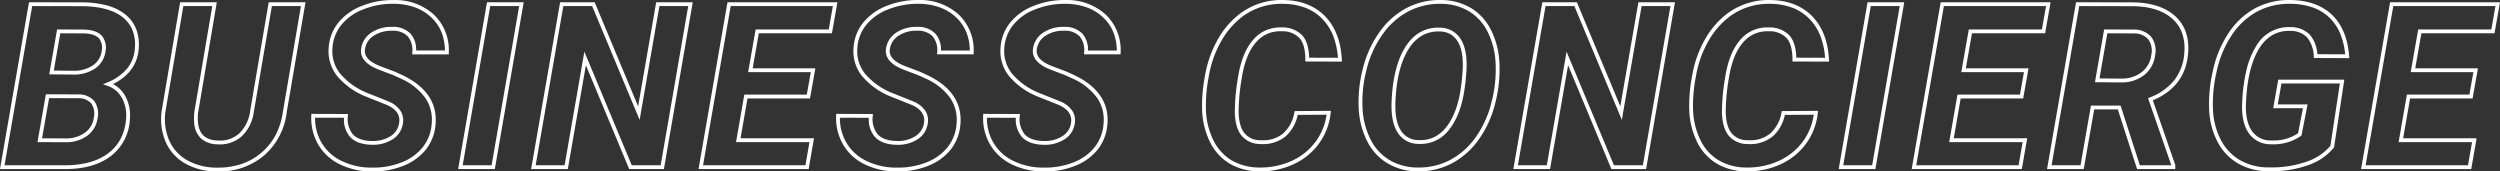 <svg xmlns="http://www.w3.org/2000/svg" width="654.149" height="44.866" viewBox="0 0 654.149 44.866"><rect x="0" y="0" width="654.149" height="44.866" fill="#333333" stroke="none"/><path d="M-52.053,1.12c-.169,0-.341,0-.512-.005a18.855,18.855,0,0,1-8.3-1.959,13.107,13.107,0,0,1-5.6-5.328,13.828,13.828,0,0,1-1.674-7.29l.014-.487,9.6.033-.031.528a6.285,6.285,0,0,0,1.3,4.8c1.032,1.113,2.724,1.7,5.028,1.735a8.521,8.521,0,0,0,4.872-1.29,4.839,4.839,0,0,0,2.191-3.331c.369-2.091-.655-3.657-3.131-4.79l-5.661-2.259A19.02,19.02,0,0,1-61.41-23.9,10.384,10.384,0,0,1-63.6-31.116a11.652,11.652,0,0,1,2.448-6.6A14.646,14.646,0,0,1-54.94-42.2,21.826,21.826,0,0,1-46.4-43.742a15.015,15.015,0,0,1,10.325,3.811,12.785,12.785,0,0,1,3.909,9.906l0,.5h-9.576l.027-.525a5.657,5.657,0,0,0-1.15-4.156,5.3,5.3,0,0,0-4.044-1.5l-.225,0a8.353,8.353,0,0,0-4.592,1.256,4.948,4.948,0,0,0-2.355,3.486c-.328,1.88.969,3.357,3.965,4.519l3.9,1.477,2.239,1.031c5.935,2.937,8.748,7.141,8.363,12.5a12.132,12.132,0,0,1-2.523,6.792A14.18,14.18,0,0,1-44.212-.3,21.247,21.247,0,0,1-52.053,1.12Zm-15.1-14.066A12.676,12.676,0,0,0-65.6-6.661a12.125,12.125,0,0,0,5.183,4.927A17.866,17.866,0,0,0-52.545.115c.164,0,.33,0,.492,0A20.252,20.252,0,0,0-44.58-1.227a13.2,13.2,0,0,0,5.65-4.048,11.151,11.151,0,0,0,2.311-6.244,10.148,10.148,0,0,0-1.659-6.556,15.484,15.484,0,0,0-6.142-4.969l-2.207-1.016-3.851-1.459c-3.465-1.344-5.009-3.235-4.593-5.622a5.972,5.972,0,0,1,2.8-4.158,9.334,9.334,0,0,1,5.133-1.415l.245,0a6.236,6.236,0,0,1,4.774,1.839A6.33,6.33,0,0,1-40.7-30.529h7.539a13.471,13.471,0,0,0-.871-4.689A10.852,10.852,0,0,0-36.754-39.2a12.462,12.462,0,0,0-4.233-2.6,16.617,16.617,0,0,0-5.425-.947l-.312,0a20.767,20.767,0,0,0-7.84,1.474,13.665,13.665,0,0,0-5.8,4.164,10.672,10.672,0,0,0-2.24,6.05,9.413,9.413,0,0,0,1.984,6.543,18.045,18.045,0,0,0,7.058,5.067l5.667,2.262a7.012,7.012,0,0,1,3.091,2.44,4.658,4.658,0,0,1,.621,3.434A5.864,5.864,0,0,1-46.8-7.321a9.494,9.494,0,0,1-5.438,1.464h-.008c-2.59-.042-4.525-.733-5.75-2.054a6.922,6.922,0,0,1-1.588-5.008ZM-90.518,1.12c-.169,0-.341,0-.511-.005a18.855,18.855,0,0,1-8.3-1.959,13.107,13.107,0,0,1-5.6-5.328,13.828,13.828,0,0,1-1.674-7.29l.014-.487,9.6.033-.031.528a6.285,6.285,0,0,0,1.3,4.8C-94.69-7.479-93-6.9-90.694-6.857a8.521,8.521,0,0,0,4.872-1.29,4.84,4.84,0,0,0,2.191-3.331c.369-2.091-.656-3.657-3.131-4.79l-5.661-2.259a19.02,19.02,0,0,1-7.45-5.373,10.384,10.384,0,0,1-2.191-7.215,11.653,11.653,0,0,1,2.448-6.6A14.648,14.648,0,0,1-93.4-42.2a21.825,21.825,0,0,1,8.544-1.545,15.015,15.015,0,0,1,10.325,3.811,12.785,12.785,0,0,1,3.909,9.906l0,.5h-9.576l.026-.525a5.657,5.657,0,0,0-1.15-4.156,5.3,5.3,0,0,0-4.044-1.5l-.225,0a8.352,8.352,0,0,0-4.592,1.256,4.947,4.947,0,0,0-2.355,3.486c-.328,1.88.969,3.357,3.965,4.519l3.9,1.477,2.239,1.031c5.935,2.937,8.748,7.141,8.363,12.5a12.131,12.131,0,0,1-2.523,6.792A14.179,14.179,0,0,1-82.677-.3,21.247,21.247,0,0,1-90.518,1.12Zm-15.1-14.066a12.676,12.676,0,0,0,1.555,6.285,12.124,12.124,0,0,0,5.183,4.927A17.866,17.866,0,0,0-91.01.115c.164,0,.33,0,.492,0a20.252,20.252,0,0,0,7.474-1.347,13.2,13.2,0,0,0,5.65-4.048,11.15,11.15,0,0,0,2.311-6.244,10.148,10.148,0,0,0-1.659-6.556,15.484,15.484,0,0,0-6.142-4.969L-85.09-24.06l-3.851-1.459c-3.465-1.344-5.009-3.235-4.593-5.622a5.971,5.971,0,0,1,2.8-4.158A9.333,9.333,0,0,1-85.6-36.713l.245,0a6.236,6.236,0,0,1,4.774,1.839,6.33,6.33,0,0,1,1.413,4.342h7.539a13.471,13.471,0,0,0-.871-4.689A10.852,10.852,0,0,0-75.218-39.2a12.462,12.462,0,0,0-4.233-2.6,16.617,16.617,0,0,0-5.425-.947l-.312,0a20.767,20.767,0,0,0-7.84,1.474,13.665,13.665,0,0,0-5.8,4.164,10.674,10.674,0,0,0-2.239,6.05,9.414,9.414,0,0,0,1.984,6.543,18.045,18.045,0,0,0,7.058,5.067l5.667,2.262a7.012,7.012,0,0,1,3.091,2.44,4.658,4.658,0,0,1,.621,3.434A5.864,5.864,0,0,1-85.26-7.321,9.494,9.494,0,0,1-90.7-5.857h-.008c-2.59-.042-4.525-.733-5.75-2.054a6.922,6.922,0,0,1-1.588-5.008ZM-227.852,1.12c-.169,0-.341,0-.512-.005a18.855,18.855,0,0,1-8.3-1.959,13.106,13.106,0,0,1-5.6-5.328,13.827,13.827,0,0,1-1.674-7.29l.014-.487,9.6.033-.031.528a6.285,6.285,0,0,0,1.3,4.8c1.032,1.113,2.724,1.7,5.028,1.735a8.521,8.521,0,0,0,4.872-1.29,4.84,4.84,0,0,0,2.191-3.331c.369-2.091-.656-3.657-3.131-4.79l-5.661-2.259a19.02,19.02,0,0,1-7.45-5.373,10.385,10.385,0,0,1-2.191-7.215,11.653,11.653,0,0,1,2.448-6.6,14.647,14.647,0,0,1,6.213-4.478,21.764,21.764,0,0,1,8.216-1.548l.328,0a15.014,15.014,0,0,1,10.325,3.812,12.785,12.785,0,0,1,3.909,9.906l0,.5h-9.576l.027-.525a5.657,5.657,0,0,0-1.15-4.156,5.3,5.3,0,0,0-4.044-1.5l-.225,0a8.353,8.353,0,0,0-4.592,1.256,4.947,4.947,0,0,0-2.355,3.486c-.328,1.88.969,3.357,3.965,4.519l3.9,1.477,2.239,1.031c5.935,2.937,8.748,7.141,8.363,12.5a12.131,12.131,0,0,1-2.523,6.792A14.179,14.179,0,0,1-220.011-.3,21.248,21.248,0,0,1-227.852,1.12Zm-15.1-14.066a12.676,12.676,0,0,0,1.555,6.285,12.124,12.124,0,0,0,5.183,4.927A17.867,17.867,0,0,0-228.344.115c.164,0,.33,0,.492,0a20.253,20.253,0,0,0,7.474-1.347,13.2,13.2,0,0,0,5.65-4.048,11.15,11.15,0,0,0,2.311-6.244,10.149,10.149,0,0,0-1.659-6.556,15.485,15.485,0,0,0-6.142-4.969l-2.207-1.016-3.851-1.459c-3.465-1.344-5.009-3.235-4.593-5.622a5.971,5.971,0,0,1,2.8-4.158,9.334,9.334,0,0,1,5.133-1.415l.245,0a6.236,6.236,0,0,1,4.774,1.839,6.33,6.33,0,0,1,1.413,4.342h7.539a13.471,13.471,0,0,0-.871-4.689,10.852,10.852,0,0,0-2.718-3.981,12.462,12.462,0,0,0-4.233-2.6,16.617,16.617,0,0,0-5.425-.947l-.312,0a20.767,20.767,0,0,0-7.84,1.474,13.665,13.665,0,0,0-5.8,4.164,10.673,10.673,0,0,0-2.24,6.05,9.414,9.414,0,0,0,1.984,6.543,18.045,18.045,0,0,0,7.058,5.067l5.667,2.262a7.012,7.012,0,0,1,3.091,2.44,4.658,4.658,0,0,1,.621,3.434,5.864,5.864,0,0,1-2.613,3.988,9.494,9.494,0,0,1-5.438,1.464h-.008c-2.59-.042-4.525-.733-5.75-2.054a6.922,6.922,0,0,1-1.587-5.008ZM-268.383,1.119q-.2,0-.406,0a16.827,16.827,0,0,1-8.076-2.043,12.082,12.082,0,0,1-5.115-5.558,15.011,15.011,0,0,1-1.126-8.073l0-.027,4.846-28.571h9.6L-273.53-14.4a12.072,12.072,0,0,0-.028,2.943c.359,2.908,2.052,4.375,5.175,4.483.12,0,.242.006.362.006a7.5,7.5,0,0,0,5.232-1.868,9.767,9.767,0,0,0,2.832-5.75l4.876-28.57h9.628l-4.9,28.7a17.7,17.7,0,0,1-6.031,11.468A18.049,18.049,0,0,1-268.383,1.119Zm-13.731-15.549A14.023,14.023,0,0,0-281.071-6.9a11.1,11.1,0,0,0,4.7,5.106,15.841,15.841,0,0,0,7.6,1.912c.129,0,.259,0,.389,0a19.244,19.244,0,0,0,6.228-.97,15.874,15.874,0,0,0,5.121-2.9,15.594,15.594,0,0,0,3.776-4.691,18.883,18.883,0,0,0,1.911-6.158l0-.014,4.7-27.541h-7.6l-4.734,27.738A10.733,10.733,0,0,1-262.116-8.1a8.6,8.6,0,0,1-6.3,2.122,6.668,6.668,0,0,1-4.26-1.441,5.961,5.961,0,0,1-1.875-3.919,13.08,13.08,0,0,1,.029-3.2l0-.021,4.676-27.6h-7.57ZM131.875,1.09c-.145,0-.292,0-.437,0a15.321,15.321,0,0,1-7.6-2.018,13.464,13.464,0,0,1-5.127-5.593,20.508,20.508,0,0,1-2.09-8.332,40.553,40.553,0,0,1,.754-9.078,29.047,29.047,0,0,1,3.46-9.687,21.842,21.842,0,0,1,5.954-6.744,18.118,18.118,0,0,1,11.142-3.376c4.529.08,8.18,1.506,10.851,4.237s4.145,6.543,4.4,11.353l.029.529-9.583-.033v-.5c0-2.56-.5-4.441-1.49-5.592a6.132,6.132,0,0,0-4.648-1.819c-.118,0-.238-.006-.355-.006a8.513,8.513,0,0,0-3.575.74,8.526,8.526,0,0,0-2.895,2.228c-1.814,2.105-3.051,5.244-3.679,9.33a52.912,52.912,0,0,0-.815,9.075c.093,2.45.634,4.264,1.607,5.391a5.264,5.264,0,0,0,4.061,1.746c.174.007.345.01.512.01A8.134,8.134,0,0,0,137.788-8.8a9.4,9.4,0,0,0,2.954-5.476l.081-.4,9.495-.065-.063.56A16.519,16.519,0,0,1,147.142-6.1a16.973,16.973,0,0,1-6.758,5.4A20.476,20.476,0,0,1,131.875,1.09Zm5.642-43.836a17.066,17.066,0,0,0-10.144,3.192,20.85,20.85,0,0,0-5.675,6.439,28.054,28.054,0,0,0-3.337,9.356,39.587,39.587,0,0,0-.74,8.849A19.525,19.525,0,0,0,119.6-6.98a12.48,12.48,0,0,0,4.746,5.188A14.335,14.335,0,0,0,131.457.086c.138,0,.279,0,.418,0a19.483,19.483,0,0,0,8.1-1.7A15.985,15.985,0,0,0,146.338-6.7a15.433,15.433,0,0,0,2.851-7.036l-7.553.052a10.184,10.184,0,0,1-3.2,5.64,9.357,9.357,0,0,1-6.627,1.979,6.288,6.288,0,0,1-4.783-2.092c-1.126-1.3-1.748-3.324-1.85-6.006A53.8,53.8,0,0,1,126-23.425c.656-4.274,1.971-7.581,3.91-9.831a9.212,9.212,0,0,1,7.617-3.308A7.073,7.073,0,0,1,142.9-34.4c1.08,1.257,1.66,3.188,1.726,5.746l7.528.026a19.62,19.62,0,0,0-1.189-5.606,13.382,13.382,0,0,0-2.9-4.573,12.366,12.366,0,0,0-4.391-2.89,16.7,16.7,0,0,0-5.764-1.046C137.78-42.745,137.647-42.746,137.517-42.746ZM4.411,1.09c-.145,0-.292,0-.437,0a15.321,15.321,0,0,1-7.6-2.018A13.464,13.464,0,0,1-8.752-6.526a20.508,20.508,0,0,1-2.09-8.332,40.554,40.554,0,0,1,.754-9.078,29.047,29.047,0,0,1,3.46-9.687A21.84,21.84,0,0,1-.675-40.366a18.117,18.117,0,0,1,11.142-3.376c4.529.08,8.18,1.506,10.851,4.237s4.145,6.543,4.4,11.353l.029.529-9.583-.033v-.5c0-2.56-.5-4.441-1.491-5.592a6.132,6.132,0,0,0-4.648-1.819c-.119,0-.238-.006-.356-.006a8.513,8.513,0,0,0-3.575.74A8.526,8.526,0,0,0,3.2-32.6C1.391-30.5.153-27.359-.474-23.274A52.9,52.9,0,0,0-1.289-14.2c.093,2.45.633,4.264,1.607,5.391A5.264,5.264,0,0,0,4.379-7.062c.174.007.345.01.511.01A8.134,8.134,0,0,0,10.324-8.8a9.4,9.4,0,0,0,2.954-5.476l.081-.4,9.495-.065-.063.56A16.517,16.517,0,0,1,19.678-6.1,16.973,16.973,0,0,1,12.92-.7,20.476,20.476,0,0,1,4.411,1.09Zm5.642-43.836A17.066,17.066,0,0,0-.091-39.554a20.851,20.851,0,0,0-5.676,6.439A28.054,28.054,0,0,0-9.1-23.76a39.588,39.588,0,0,0-.74,8.849A19.525,19.525,0,0,0-7.862-6.98,12.48,12.48,0,0,0-3.115-1.792,14.335,14.335,0,0,0,3.994.086c.138,0,.279,0,.418,0a19.483,19.483,0,0,0,8.1-1.7A15.985,15.985,0,0,0,18.874-6.7a15.432,15.432,0,0,0,2.851-7.036l-7.553.052a10.184,10.184,0,0,1-3.2,5.64A9.357,9.357,0,0,1,4.345-6.063,6.288,6.288,0,0,1-.438-8.155c-1.126-1.3-1.748-3.324-1.85-6.006a53.786,53.786,0,0,1,.826-9.265c.656-4.274,1.971-7.581,3.91-9.831a9.212,9.212,0,0,1,7.617-3.308A7.073,7.073,0,0,1,15.437-34.4c1.08,1.257,1.66,3.188,1.726,5.746l7.528.026A19.62,19.62,0,0,0,23.5-34.233a13.379,13.379,0,0,0-2.9-4.573,12.365,12.365,0,0,0-4.391-2.89,16.7,16.7,0,0,0-5.764-1.046C10.317-42.745,10.184-42.746,10.053-42.746ZM45.826,1.09c-.132,0-.267,0-.4,0A15.591,15.591,0,0,1,37.7-.991,14.1,14.1,0,0,1,32.38-6.726a21.1,21.1,0,0,1-2.238-8.506,34.039,34.039,0,0,1,1.039-10.405A27.988,27.988,0,0,1,35.6-35.391a20.292,20.292,0,0,1,7.195-6.334,18.758,18.758,0,0,1,8.952-2.017,15.436,15.436,0,0,1,7.779,2.108,14,14,0,0,1,5.256,5.8,21.335,21.335,0,0,1,2.162,8.474A35.114,35.114,0,0,1,65.813-16.6,27.534,27.534,0,0,1,61.365-7,20.141,20.141,0,0,1,54.259-.871,18.622,18.622,0,0,1,45.826,1.09Zm5.525-43.835a17.691,17.691,0,0,0-8.1,1.912A19.305,19.305,0,0,0,36.407-34.8,26.992,26.992,0,0,0,32.152-25.4,33.044,33.044,0,0,0,31.14-15.3a20.109,20.109,0,0,0,2.127,8.108,13.116,13.116,0,0,0,4.939,5.338A14.6,14.6,0,0,0,45.446.086c.126,0,.254,0,.38,0A17.632,17.632,0,0,0,53.81-1.765a19.153,19.153,0,0,0,6.751-5.828,26.541,26.541,0,0,0,4.283-9.26,34.118,34.118,0,0,0,1.1-10.452,20.343,20.343,0,0,0-2.056-8.079,13.019,13.019,0,0,0-4.881-5.394,14.451,14.451,0,0,0-7.281-1.964C51.6-42.745,51.475-42.746,51.351-42.746ZM268.81,1.061c-.2,0-.4,0-.593,0A15.984,15.984,0,0,1,260.3-.928a13.946,13.946,0,0,1-5.408-5.632,19.807,19.807,0,0,1-2.226-8.288,37.569,37.569,0,0,1,.9-10.054,28.518,28.518,0,0,1,4.147-10.167,19.615,19.615,0,0,1,7.111-6.58,18.843,18.843,0,0,1,9.206-2.093c4.563.08,8.2,1.394,10.8,3.9s4.1,6.13,4.458,10.765l.042.541-9.259-.033-.041-.453A8.314,8.314,0,0,0,278.259-34a6.045,6.045,0,0,0-4.37-1.657c-.116,0-.235-.006-.352-.006a8.547,8.547,0,0,0-4.369,1.123,10.088,10.088,0,0,0-3.378,3.41c-2.023,3.2-3.2,7.935-3.483,14.068v.006c-.188,3.214.3,5.723,1.455,7.458A5.853,5.853,0,0,0,268.936-7h.006a11.519,11.519,0,0,0,6.976-1.874l1.281-6.56h-7.782l1.319-7.475h17.29L285.34-5.185l-.082.1a14.94,14.94,0,0,1-6.92,4.629A28.437,28.437,0,0,1,268.81,1.061Zm4.826-43.807a17.741,17.741,0,0,0-8.343,1.982,18.629,18.629,0,0,0-6.746,6.252,27.525,27.525,0,0,0-4,9.813,36.586,36.586,0,0,0-.884,9.78v.006a18.819,18.819,0,0,0,2.109,7.878A12.961,12.961,0,0,0,260.8-1.8,15.006,15.006,0,0,0,268.228.057q.3,0,.582,0A27.444,27.444,0,0,0,278-1.394a14.061,14.061,0,0,0,6.388-4.2l2.471-16.314H271.574l-.966,5.475h7.8l-1.59,8.145-.162.116A12.441,12.441,0,0,1,268.914-6,6.87,6.87,0,0,1,262.93-9.04c-1.276-1.92-1.822-4.635-1.621-8.07h0a43.464,43.464,0,0,1,1.124-8.357,21.154,21.154,0,0,1,2.513-6.193,9.76,9.76,0,0,1,8.592-5c.127,0,.257,0,.386.006a7,7,0,0,1,5.066,1.975,8.878,8.878,0,0,1,1.99,5.116l7.264.026a18.859,18.859,0,0,0-1.256-5.317,12.48,12.48,0,0,0-2.851-4.266,12.043,12.043,0,0,0-4.326-2.654,18.078,18.078,0,0,0-5.794-.97C273.89-42.745,273.762-42.746,273.636-42.746ZM321.231.5H292.413L300-43.156H328.76l-1.437,8.119h-19.13l-1.611,9.166h16.408l-1.409,7.885H305.234L303.417-7.561h19.219ZM293.6-.5H320.39l1.056-6.061H302.227l2.167-12.426h16.349l1.052-5.885h-16.4l1.963-11.166h19.131l1.083-6.119H300.84ZM243.8.5h-10l-5.039-15.615h-6.188L219.839.5h-9.6l7.586-43.657,14.543.03c4.828,0,8.61,1.165,11.241,3.463,2.662,2.325,3.857,5.589,3.553,9.7-.412,5.888-3.522,10.08-9.245,12.465L243.8-.553Zm-9.277-1h8.236l-6.1-17.574.448-.175a14.781,14.781,0,0,0,6.509-4.607,13.051,13.051,0,0,0,2.549-7.179,12.209,12.209,0,0,0-.6-5.089,9.14,9.14,0,0,0-2.617-3.786c-2.443-2.134-6-3.216-10.584-3.216l-13.7-.028L211.429-.5H219l2.725-15.615h7.757ZM203.64.5H174.822l7.586-43.656h28.761l-1.437,8.119H190.6l-1.611,9.166H205.4l-1.409,7.885H187.644L185.826-7.561h19.219Zm-27.629-1H202.8l1.056-6.061H184.636L186.8-18.986h16.349l1.052-5.885H187.8l1.963-11.166h19.131l1.083-6.119H183.249ZM165.322.5h-9.6l.1-.585,7.454-43.071h9.6l-.1.585Zm-8.411-1h7.569l7.21-41.656h-7.569ZM105.327.5H96.253L96.124.193,84.919-26.672,80.19.5h-9.6l7.586-43.656h9.045l11.362,27.23,4.73-27.23h9.569l-.1.585Zm-8.408-1h7.566l7.21-41.656h-7.54L98.982-12.375,86.556-42.156H79.018L71.78-.5h7.569l5.173-29.722ZM-113.8.5h-28.817l7.586-43.656h28.761l-1.437,8.119h-19.13l-1.611,9.166h16.408l-1.409,7.885H-129.8l-1.818,10.426H-112.4Zm-27.629-1h26.788l1.056-6.061H-132.8l2.167-12.426h16.349l1.052-5.885h-16.4l1.963-11.166h19.131l1.083-6.119H-134.19Zm-10.249,1h-9.074l-.128-.307-11.205-26.865L-176.815.5h-9.6l7.586-43.656h9.045l11.362,27.23,4.73-27.23h9.569l-.1.585Zm-8.408-1h7.566l7.21-41.656h-7.54l-5.173,29.781L-170.45-42.156h-7.537L-185.225-.5h7.569l5.173-29.722Zm-35.828,1h-9.6l.1-.585,7.454-43.071h9.6l-.1.585Zm-8.411-1h7.569l7.21-41.656h-7.569ZM-308.418.5h-16.971l7.586-43.657,13.722.03a25.939,25.939,0,0,1,6.619.787A13.116,13.116,0,0,1-292.636-40c2.6,2.091,3.8,5.062,3.555,8.83-.264,4.169-2.529,7.332-6.736,9.415a7.747,7.747,0,0,1,3.154,3.06,10.4,10.4,0,0,1,1.268,5.981,12.876,12.876,0,0,1-4.924,9.753C-299.276-.664-303.347.5-308.418.5ZM-324.2-.5h15.783c4.844,0,8.708-1.093,11.485-3.25a11.3,11.3,0,0,0,3.2-3.855,13.468,13.468,0,0,0,1.336-5.174,9.417,9.417,0,0,0-1.134-5.413,6.711,6.711,0,0,0-3.686-3.075l-1.232-.425,1.2-.508a12.868,12.868,0,0,0,5.2-3.709,9.367,9.367,0,0,0,1.966-5.325,10.479,10.479,0,0,0-.632-4.594,8.273,8.273,0,0,0-2.552-3.392c-2.378-1.91-6.019-2.888-10.822-2.907l-12.878-.028ZM46.285-6.081c-.159,0-.322,0-.485-.011h0a6.358,6.358,0,0,1-5.6-3.158c-1.16-1.943-1.646-4.723-1.447-8.263h0c.276-5.96,1.5-10.675,3.638-14.016,2.191-3.423,5.2-5.1,8.948-4.976a6.376,6.376,0,0,1,5.52,3.047c1.174,1.878,1.667,4.638,1.467,8.2v.014l-.237,2.806-.205,1.582c-.635,4.7-2,8.4-4.06,10.984A9.3,9.3,0,0,1,46.285-6.081Zm4.673-29.431a8.48,8.48,0,0,0-4.335,1.12,10.213,10.213,0,0,0-3.387,3.4c-2.042,3.191-3.213,7.741-3.481,13.523v.005c-.189,3.339.251,5.93,1.307,7.7a5.347,5.347,0,0,0,4.773,2.671h.006c.149.007.3.01.446.01a8.158,8.158,0,0,0,3.705-.846,9.262,9.262,0,0,0,3.052-2.564c1.945-2.446,3.241-5.976,3.851-10.493l.2-1.568.233-2.765c.188-3.352-.255-5.913-1.317-7.611a5.362,5.362,0,0,0-4.705-2.578C51.191-35.51,51.073-35.512,50.958-35.512ZM-308.213-6.531l-7.363-.032,2.2-12.513,8.527.031a5.244,5.244,0,0,1,4.17,1.793,5.748,5.748,0,0,1,.814,4.5,6.729,6.729,0,0,1-2.747,4.56A9.254,9.254,0,0,1-308.213-6.531Zm-6.173-1.027,6.175.027A8.278,8.278,0,0,0-303.205-9a5.688,5.688,0,0,0,2.35-3.906,4.813,4.813,0,0,0-.621-3.737,4.308,4.308,0,0,0-3.408-1.4l-7.655-.028ZM229.762-22.176h-.007l-6.976-.064,2.4-13.8,7.765.031A5.9,5.9,0,0,1,237.5-34.1a6.019,6.019,0,0,1,1.016,4.841,7.764,7.764,0,0,1-2.833,5.138,9.473,9.473,0,0,1-5.915,1.941Zm-5.8-1.053,5.792.053a8.5,8.5,0,0,0,5.3-1.721,6.707,6.707,0,0,0,2.469-4.5,5.079,5.079,0,0,0-.8-4.065,4.958,4.958,0,0,0-3.814-1.545l-6.893-.028Zm-530.039-1h-.007l-6.419-.064,2.049-11.748,6.751.031c2.362.011,4.051.586,5.021,1.708a4.9,4.9,0,0,1,.892,4.047v.007a6.414,6.414,0,0,1-2.68,4.4,9.81,9.81,0,0,1-5.6,1.616Zm-5.238-1.053,5.235.053a8.837,8.837,0,0,0,5.029-1.431,5.378,5.378,0,0,0,2.27-3.739,3.963,3.963,0,0,0-.659-3.248c-.772-.894-2.208-1.353-4.268-1.362l-5.906-.027Z" transform="translate(325.389 43.746)" fill="#fff"/></svg>